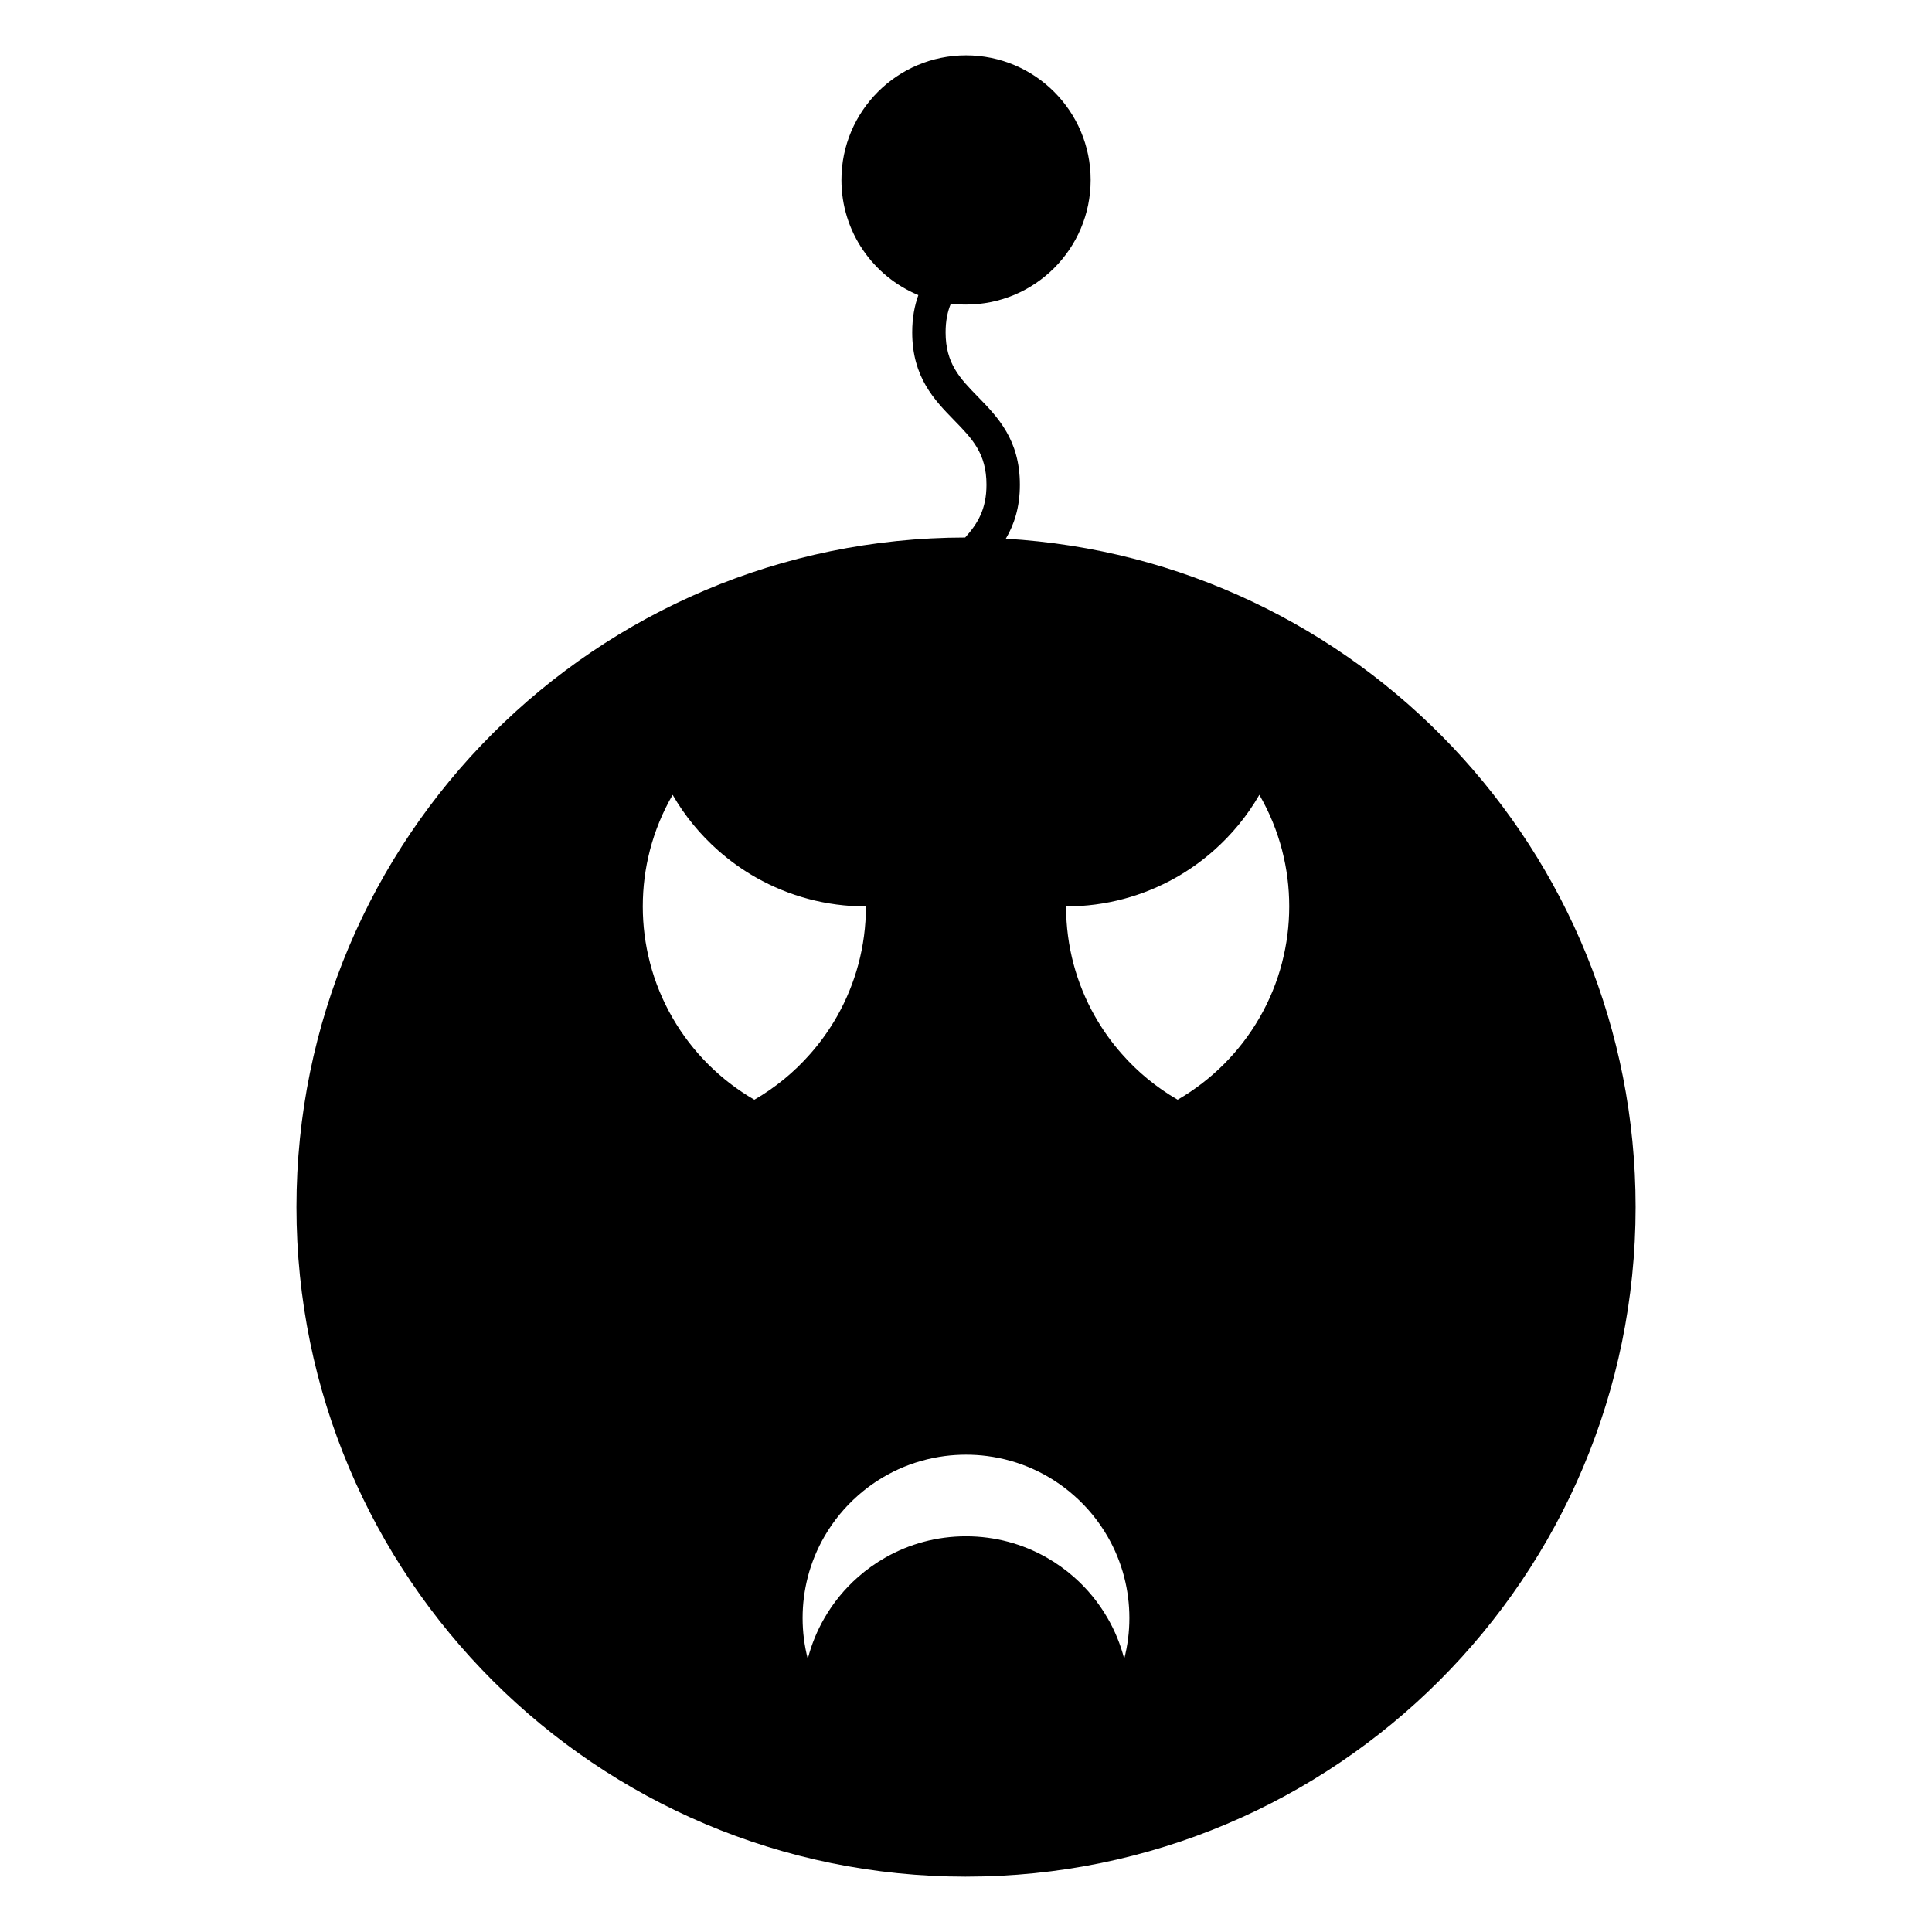 <?xml version="1.0" encoding="UTF-8"?>
<!-- Uploaded to: ICON Repo, www.svgrepo.com, Generator: ICON Repo Mixer Tools -->
<svg fill="#000000" width="800px" height="800px" version="1.1" viewBox="144 144 512 512" xmlns="http://www.w3.org/2000/svg">
 <path d="m400 641.33c98 0 177.45-79.449 177.45-177.45 0-94.457-73.812-171.67-166.9-177.12 2.191-3.707 3.727-8.242 3.727-14.305 0-11.898-5.894-17.945-11.098-23.281-4.797-4.918-8.582-8.805-8.582-17.102 0-3.043 0.512-5.488 1.395-7.609 1.32 0.16 2.656 0.25 4.019 0.25 18.234 0 33.023-14.785 33.023-33.023s-14.789-33.023-33.023-33.023c-18.238 0-33.023 14.785-33.023 33.023 0 13.762 8.418 25.551 20.387 30.516-1.008 2.797-1.629 6.023-1.629 9.867 0 11.898 5.894 17.945 11.098 23.281 4.797 4.922 8.582 8.805 8.582 17.102 0 6.496-2.328 10.285-5.641 13.988-97.898 0.125-177.22 79.52-177.22 177.44 0 98 79.441 177.45 177.44 177.45zm26.52-257.12h0.027c10.551 0 20.457-2.781 29.031-7.621 3.617-2.043 6.992-4.461 10.066-7.176 4.785-4.223 8.887-9.207 12.098-14.773 2.648 4.57 4.691 9.531 6.047 14.758v0.027c1.223 4.731 1.867 9.68 1.867 14.785 0 5.094-0.645 10.043-1.867 14.758 0 0 0.016 0.016 0 0.027-1.344 5.242-3.398 10.215-6.047 14.785-5.188 8.98-12.676 16.465-21.652 21.656-5.578-3.223-10.578-7.324-14.797-12.137-2.715-3.062-5.109-6.426-7.152-10.027-4.852-8.574-7.621-18.48-7.621-29.047zm-32.098 145.65c1.82-0.234 3.691-0.355 5.578-0.355 1.891 0 3.758 0.117 5.578 0.355 4.328 0.562 8.453 1.75 12.281 3.492 3.938 1.781 7.559 4.133 10.754 6.965 3.523 3.09 6.523 6.75 8.887 10.832 1.938 3.344 3.434 6.977 4.43 10.805v0.02c0.895 3.465 1.367 7.086 1.367 10.824 0 3.731-0.473 7.352-1.367 10.805-0.984-3.836-2.488-7.477-4.43-10.824-2.352-4.074-5.352-7.723-8.855-10.812-2.242-1.988-4.703-3.738-7.332-5.234-6.289-3.562-13.551-5.598-21.293-5.598h-0.02-0.02c-7.723 0-14.977 2.027-21.254 5.578-2.648 1.496-5.117 3.258-7.371 5.254-3.504 3.09-6.504 6.742-8.855 10.812-1.941 3.344-3.445 6.988-4.43 10.824-0.895-3.453-1.367-7.074-1.367-10.805 0-3.738 0.473-7.359 1.367-10.824v-0.02c0.992-3.828 2.488-7.457 4.43-10.805 2.363-4.082 5.363-7.742 8.883-10.832 3.207-2.844 6.852-5.203 10.805-6.996 3.824-1.719 7.926-2.898 12.234-3.461zm-78.211-160.43v-0.027c1.355-5.227 3.398-10.188 6.047-14.758 3.211 5.566 7.312 10.551 12.098 14.773 3.078 2.715 6.453 5.133 10.066 7.176 8.574 4.84 18.48 7.621 29.031 7.621h0.027v0.016c0 10.562-2.769 20.473-7.621 29.047-2.043 3.602-4.438 6.961-7.152 10.027-4.219 4.812-9.219 8.914-14.797 12.137-8.98-5.188-16.465-12.676-21.652-21.656-2.648-4.57-4.703-9.543-6.047-14.785-0.016-0.016 0-0.027 0-0.027-1.223-4.719-1.867-9.664-1.867-14.758 0-5.106 0.645-10.055 1.867-14.785z"/>
</svg>